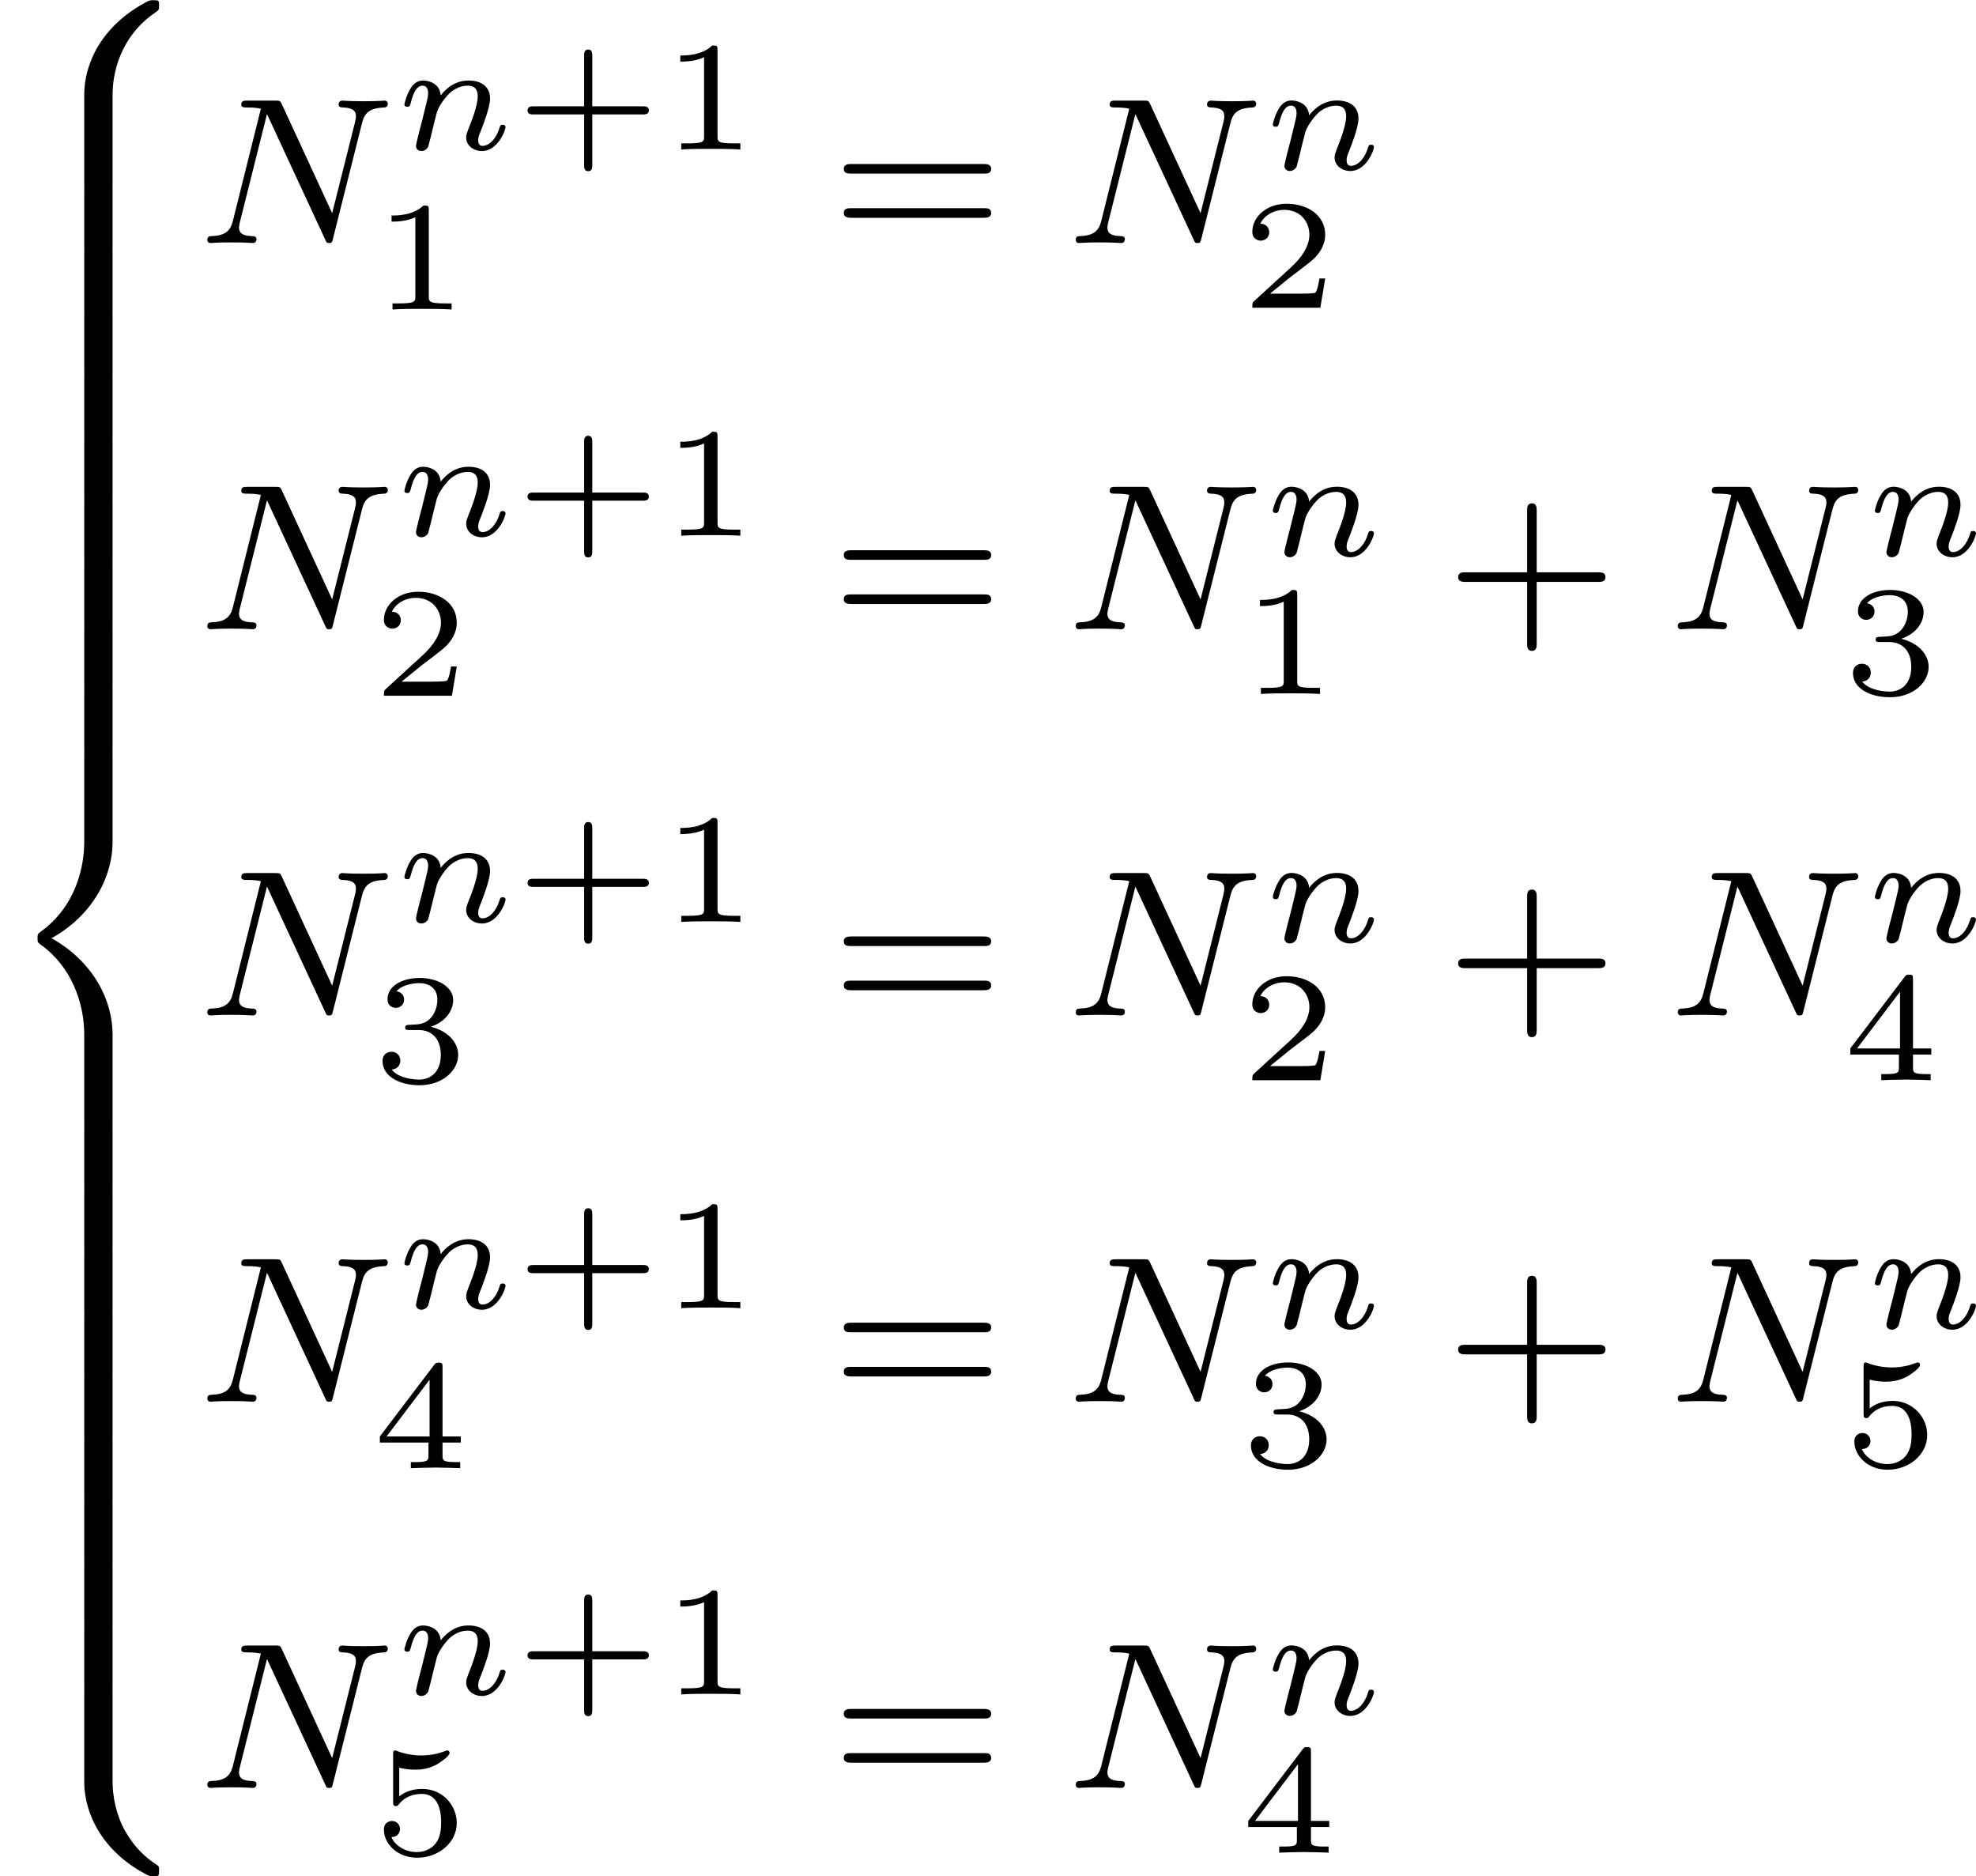 <?xml version='1.0' encoding='UTF-8'?>
<!-- This file was generated by dvisvgm 2.13.3 -->
<svg version='1.1' xmlns='http://www.w3.org/2000/svg' xmlns:xlink='http://www.w3.org/1999/xlink' width='151.105pt' height='143.447pt' viewBox='424.155 804.454 151.105 143.447'>
<defs>
<path id='g5-43' d='M2.947-1.339H4.878C4.961-1.339 5.111-1.339 5.111-1.494S4.961-1.65 4.878-1.65H2.947V-3.587C2.947-3.67 2.947-3.82 2.792-3.82S2.636-3.67 2.636-3.587V-1.65H.705C.622-1.65 .472-1.65 .472-1.494S.622-1.339 .705-1.339H2.636V.598C2.636 .681 2.636 .831 2.792 .831S2.947 .681 2.947 .598V-1.339Z'/>
<path id='g5-49' d='M2.146-3.796C2.146-3.975 2.122-3.975 1.943-3.975C1.548-3.593 .938-3.593 .723-3.593V-3.359C.879-3.359 1.273-3.359 1.632-3.527V-.508C1.632-.311 1.632-.233 1.016-.233H.759V0C1.088-.024 1.554-.024 1.889-.024S2.69-.024 3.019 0V-.233H2.762C2.146-.233 2.146-.311 2.146-.508V-3.796Z'/>
<path id='g5-50' d='M3.216-1.118H2.995C2.983-1.034 2.923-.64 2.833-.574C2.792-.538 2.307-.538 2.224-.538H1.106L1.871-1.16C2.074-1.321 2.606-1.704 2.792-1.883C2.971-2.062 3.216-2.367 3.216-2.792C3.216-3.539 2.54-3.975 1.739-3.975C.968-3.975 .43-3.467 .43-2.905C.43-2.6 .687-2.564 .753-2.564C.903-2.564 1.076-2.672 1.076-2.887C1.076-3.019 .998-3.21 .735-3.21C.873-3.515 1.237-3.742 1.65-3.742C2.277-3.742 2.612-3.276 2.612-2.792C2.612-2.367 2.331-1.931 1.913-1.548L.496-.251C.436-.191 .43-.185 .43 0H3.031L3.216-1.118Z'/>
<path id='g5-51' d='M1.757-1.985C2.266-1.985 2.606-1.644 2.606-1.034C2.606-.377 2.212-.09 1.775-.09C1.614-.09 .998-.126 .729-.472C.962-.496 1.058-.652 1.058-.813C1.058-1.016 .915-1.154 .717-1.154C.556-1.154 .377-1.052 .377-.801C.377-.209 1.034 .126 1.793 .126C2.678 .126 3.27-.442 3.27-1.034C3.27-1.47 2.935-1.931 2.224-2.11C2.696-2.266 3.078-2.648 3.078-3.138C3.078-3.616 2.517-3.975 1.799-3.975C1.1-3.975 .568-3.652 .568-3.162C.568-2.905 .765-2.833 .885-2.833C1.04-2.833 1.201-2.941 1.201-3.15C1.201-3.335 1.07-3.443 .909-3.467C1.19-3.778 1.733-3.778 1.787-3.778C2.092-3.778 2.475-3.634 2.475-3.138C2.475-2.809 2.289-2.236 1.692-2.2C1.584-2.194 1.423-2.182 1.369-2.182C1.309-2.176 1.243-2.17 1.243-2.08C1.243-1.985 1.309-1.985 1.411-1.985H1.757Z'/>
<path id='g5-52' d='M3.371-.98V-1.213H2.672V-3.856C2.672-3.993 2.672-4.035 2.523-4.035C2.415-4.035 2.403-4.017 2.349-3.945L.275-1.213V-.98H2.134V-.502C2.134-.305 2.134-.233 1.632-.233H1.459V0C1.578-.006 2.14-.024 2.403-.024S3.228-.006 3.347 0V-.233H3.174C2.672-.233 2.672-.305 2.672-.502V-.98H3.371ZM2.176-3.383V-1.213H.532L2.176-3.383Z'/>
<path id='g5-53' d='M1.016-3.318C1.213-3.264 1.423-3.24 1.626-3.24C1.757-3.24 2.092-3.24 2.469-3.449C2.57-3.509 2.941-3.754 2.941-3.879C2.941-3.957 2.881-3.975 2.857-3.975C2.839-3.975 2.833-3.975 2.768-3.951C2.552-3.867 2.248-3.784 1.859-3.784C1.566-3.784 1.243-3.838 .974-3.939C.915-3.963 .891-3.975 .867-3.975C.783-3.975 .783-3.909 .783-3.814V-2.02C.783-1.919 .783-1.847 .891-1.847C.944-1.847 .962-1.871 1.004-1.919C1.154-2.11 1.417-2.313 1.883-2.313C2.618-2.313 2.618-1.417 2.618-1.225C2.618-.992 2.6-.658 2.403-.412C2.218-.185 1.943-.09 1.686-.09C1.273-.09 .861-.317 .717-.664C1.01-.669 1.046-.903 1.046-.974C1.046-1.136 .921-1.279 .735-1.279C.681-1.279 .43-1.249 .43-.95C.43-.4 .95 .126 1.704 .126C2.523 .126 3.216-.454 3.216-1.201C3.216-1.883 2.666-2.505 1.895-2.505C1.506-2.505 1.207-2.379 1.016-2.218V-3.318Z'/>
<path id='g7-43' d='M3.475-1.809H5.818C5.93-1.809 6.105-1.809 6.105-1.993S5.93-2.176 5.818-2.176H3.475V-4.527C3.475-4.639 3.475-4.814 3.292-4.814S3.108-4.639 3.108-4.527V-2.176H.757C.646-2.176 .47-2.176 .47-1.993S.646-1.809 .757-1.809H3.108V.542C3.108 .654 3.108 .829 3.292 .829S3.475 .654 3.475 .542V-1.809Z'/>
<path id='g7-61' d='M5.826-2.654C5.946-2.654 6.105-2.654 6.105-2.837S5.914-3.021 5.794-3.021H.781C.662-3.021 .47-3.021 .47-2.837S.63-2.654 .749-2.654H5.826ZM5.794-.964C5.914-.964 6.105-.964 6.105-1.148S5.946-1.331 5.826-1.331H.749C.63-1.331 .47-1.331 .47-1.148S.662-.964 .781-.964H5.794Z'/>
<path id='g3-110' d='M1.751-2.068C1.722-2.523 1.303-2.636 1.076-2.636S.693-2.499 .586-2.307C.436-2.062 .365-1.745 .365-1.722C.365-1.656 .418-1.632 .472-1.632C.568-1.632 .574-1.674 .604-1.769C.723-2.248 .867-2.439 1.058-2.439C1.273-2.439 1.273-2.194 1.273-2.134C1.273-2.038 1.213-1.799 1.172-1.632C1.13-1.47 1.07-1.225 1.04-1.094C.998-.944 .962-.789 .921-.64C.879-.472 .807-.173 .807-.137C.807-.006 .909 .06 1.016 .06S1.225-.012 1.273-.102C1.285-.137 1.339-.347 1.369-.466L1.5-1.004C1.542-1.16 1.566-1.267 1.602-1.405C1.656-1.608 1.865-1.925 2.086-2.146C2.206-2.26 2.463-2.439 2.786-2.439C3.168-2.439 3.168-2.134 3.168-2.02C3.168-1.668 2.911-1.028 2.803-.759C2.768-.658 2.726-.562 2.726-.46C2.726-.155 3.001 .06 3.33 .06C3.933 .06 4.232-.729 4.232-.861C4.232-.873 4.226-.944 4.119-.944C4.035-.944 4.029-.915 3.993-.801C3.897-.484 3.652-.137 3.347-.137C3.234-.137 3.186-.227 3.186-.353C3.186-.472 3.228-.574 3.282-.699C3.371-.933 3.64-1.608 3.64-1.943C3.64-2.433 3.27-2.636 2.815-2.636C2.517-2.636 2.134-2.54 1.751-2.068Z'/>
<path id='g4-78' d='M6.312-4.575C6.408-4.965 6.583-5.157 7.157-5.181C7.237-5.181 7.301-5.228 7.301-5.332C7.301-5.38 7.261-5.444 7.181-5.444C7.125-5.444 6.974-5.42 6.384-5.42C5.746-5.42 5.643-5.444 5.571-5.444C5.444-5.444 5.42-5.356 5.42-5.292C5.42-5.189 5.523-5.181 5.595-5.181C6.081-5.165 6.081-4.949 6.081-4.838C6.081-4.798 6.081-4.758 6.049-4.631L5.173-1.14L3.252-5.3C3.188-5.444 3.172-5.444 2.981-5.444H1.945C1.801-5.444 1.698-5.444 1.698-5.292C1.698-5.181 1.793-5.181 1.961-5.181C2.024-5.181 2.264-5.181 2.447-5.133L1.379-.853C1.283-.454 1.076-.279 .542-.263C.494-.263 .399-.255 .399-.112C.399-.064 .438 0 .518 0C.55 0 .733-.024 1.307-.024C1.937-.024 2.056 0 2.128 0C2.16 0 2.279 0 2.279-.151C2.279-.247 2.192-.263 2.136-.263C1.849-.271 1.61-.319 1.61-.598C1.61-.638 1.634-.749 1.634-.757L2.678-4.918H2.686L4.902-.143C4.957-.016 4.965 0 5.053 0C5.165 0 5.173-.032 5.204-.167L6.312-4.575Z'/>
<path id='g0-56' d='M4.304 3.626C4.304 2.391 4.878 1.188 5.938 .478C6.073 .383 6.081 .375 6.081 .223C6.081 .016 6.081 .008 5.866 .008C5.731 .008 5.715 .008 5.531 .112C3.85 1.028 3.22 2.463 3.22 3.618V7.038C3.22 7.261 3.228 7.269 3.451 7.269H4.073C4.296 7.269 4.304 7.261 4.304 7.038V3.626Z'/>
<path id='g0-58' d='M4.304 .135C4.304-.088 4.296-.096 4.073-.096H3.451C3.228-.096 3.22-.088 3.22 .135V3.555C3.22 4.774 3.913 6.185 5.515 7.054C5.715 7.165 5.731 7.165 5.866 7.165C6.073 7.165 6.081 7.157 6.081 6.95C6.081 6.814 6.081 6.791 6.025 6.751C5.738 6.559 5.236 6.225 4.79 5.444C4.447 4.846 4.304 4.129 4.304 3.547V.135Z'/>
<path id='g0-60' d='M4.304 10.847C4.304 9.556 3.579 8.074 1.969 7.173C3.595 6.265 4.304 4.766 4.304 3.499V.135C4.304-.088 4.296-.096 4.073-.096H3.451C3.228-.096 3.22-.088 3.22 .135V3.499C3.22 4.32 2.973 5.914 1.53 6.942C1.443 7.014 1.435 7.022 1.435 7.173S1.443 7.333 1.578 7.436C2.71 8.249 3.22 9.62 3.22 10.847V14.211C3.22 14.434 3.228 14.442 3.451 14.442H4.073C4.296 14.442 4.304 14.434 4.304 14.211V10.847Z'/>
<path id='g0-62' d='M4.304 .135C4.304-.088 4.296-.096 4.073-.096H3.451C3.228-.096 3.22-.088 3.22 .135V2.256C3.22 2.479 3.228 2.487 3.451 2.487H4.073C4.296 2.487 4.304 2.479 4.304 2.256V.135Z'/>
</defs>
<g id='page16' transform='matrix(2 0 0 2 0 0)'>
<use x='212.078' y='402.227' xlink:href='#g0-56'/>
<use x='212.078' y='409.4' xlink:href='#g0-62'/>
<use x='212.078' y='411.791' xlink:href='#g0-62'/>
<use x='212.078' y='414.182' xlink:href='#g0-62'/>
<use x='212.078' y='416.574' xlink:href='#g0-62'/>
<use x='212.078' y='418.965' xlink:href='#g0-62'/>
<use x='212.078' y='421.356' xlink:href='#g0-62'/>
<use x='212.078' y='423.747' xlink:href='#g0-62'/>
<use x='212.078' y='426.138' xlink:href='#g0-62'/>
<use x='212.078' y='428.529' xlink:href='#g0-62'/>
<use x='212.078' y='430.92' xlink:href='#g0-60'/>
<use x='212.078' y='445.266' xlink:href='#g0-62'/>
<use x='212.078' y='447.657' xlink:href='#g0-62'/>
<use x='212.078' y='450.048' xlink:href='#g0-62'/>
<use x='212.078' y='452.439' xlink:href='#g0-62'/>
<use x='212.078' y='454.83' xlink:href='#g0-62'/>
<use x='212.078' y='457.221' xlink:href='#g0-62'/>
<use x='212.078' y='459.613' xlink:href='#g0-62'/>
<use x='212.078' y='462.004' xlink:href='#g0-62'/>
<use x='212.078' y='464.395' xlink:href='#g0-62'/>
<use x='212.078' y='466.786' xlink:href='#g0-58'/>
<use x='219.605' y='411.517' xlink:href='#g4-78'/>
<use x='227.175' y='407.941' xlink:href='#g3-110'/>
<use x='231.776' y='407.941' xlink:href='#g5-43'/>
<use x='237.366' y='407.941' xlink:href='#g5-49'/>
<use x='226.326' y='414.058' xlink:href='#g5-49'/>
<use x='243.87' y='411.517' xlink:href='#g7-61'/>
<use x='252.808' y='411.517' xlink:href='#g4-78'/>
<use x='260.379' y='408.704' xlink:href='#g3-110'/>
<use x='259.53' y='413.991' xlink:href='#g5-50'/>
<use x='219.605' y='426.281' xlink:href='#g4-78'/>
<use x='227.175' y='422.706' xlink:href='#g3-110'/>
<use x='231.776' y='422.706' xlink:href='#g5-43'/>
<use x='237.366' y='422.706' xlink:href='#g5-49'/>
<use x='226.326' y='428.823' xlink:href='#g5-50'/>
<use x='243.87' y='426.281' xlink:href='#g7-61'/>
<use x='252.808' y='426.281' xlink:href='#g4-78'/>
<use x='260.379' y='423.469' xlink:href='#g3-110'/>
<use x='259.53' y='428.755' xlink:href='#g5-49'/>
<use x='267.359' y='426.281' xlink:href='#g7-43'/>
<use x='275.828' y='426.281' xlink:href='#g4-78'/>
<use x='283.398' y='423.469' xlink:href='#g3-110'/>
<use x='282.549' y='428.755' xlink:href='#g5-51'/>
<use x='219.605' y='441.046' xlink:href='#g4-78'/>
<use x='227.175' y='437.47' xlink:href='#g3-110'/>
<use x='231.776' y='437.47' xlink:href='#g5-43'/>
<use x='237.366' y='437.47' xlink:href='#g5-49'/>
<use x='226.326' y='443.587' xlink:href='#g5-51'/>
<use x='243.87' y='441.046' xlink:href='#g7-61'/>
<use x='252.808' y='441.046' xlink:href='#g4-78'/>
<use x='260.379' y='438.233' xlink:href='#g3-110'/>
<use x='259.53' y='443.52' xlink:href='#g5-50'/>
<use x='267.359' y='441.046' xlink:href='#g7-43'/>
<use x='275.828' y='441.046' xlink:href='#g4-78'/>
<use x='283.398' y='438.233' xlink:href='#g3-110'/>
<use x='282.549' y='443.52' xlink:href='#g5-52'/>
<use x='219.605' y='455.81' xlink:href='#g4-78'/>
<use x='227.175' y='452.235' xlink:href='#g3-110'/>
<use x='231.776' y='452.235' xlink:href='#g5-43'/>
<use x='237.366' y='452.235' xlink:href='#g5-49'/>
<use x='226.326' y='458.352' xlink:href='#g5-52'/>
<use x='243.87' y='455.81' xlink:href='#g7-61'/>
<use x='252.808' y='455.81' xlink:href='#g4-78'/>
<use x='260.379' y='452.998' xlink:href='#g3-110'/>
<use x='259.53' y='458.285' xlink:href='#g5-51'/>
<use x='267.359' y='455.81' xlink:href='#g7-43'/>
<use x='275.828' y='455.81' xlink:href='#g4-78'/>
<use x='283.398' y='452.998' xlink:href='#g3-110'/>
<use x='282.549' y='458.285' xlink:href='#g5-53'/>
<use x='219.605' y='470.575' xlink:href='#g4-78'/>
<use x='227.175' y='467' xlink:href='#g3-110'/>
<use x='231.776' y='467' xlink:href='#g5-43'/>
<use x='237.366' y='467' xlink:href='#g5-49'/>
<use x='226.326' y='473.117' xlink:href='#g5-53'/>
<use x='243.87' y='470.575' xlink:href='#g7-61'/>
<use x='252.808' y='470.575' xlink:href='#g4-78'/>
<use x='260.379' y='467.762' xlink:href='#g3-110'/>
<use x='259.53' y='473.049' xlink:href='#g5-52'/>
</g>
</svg>